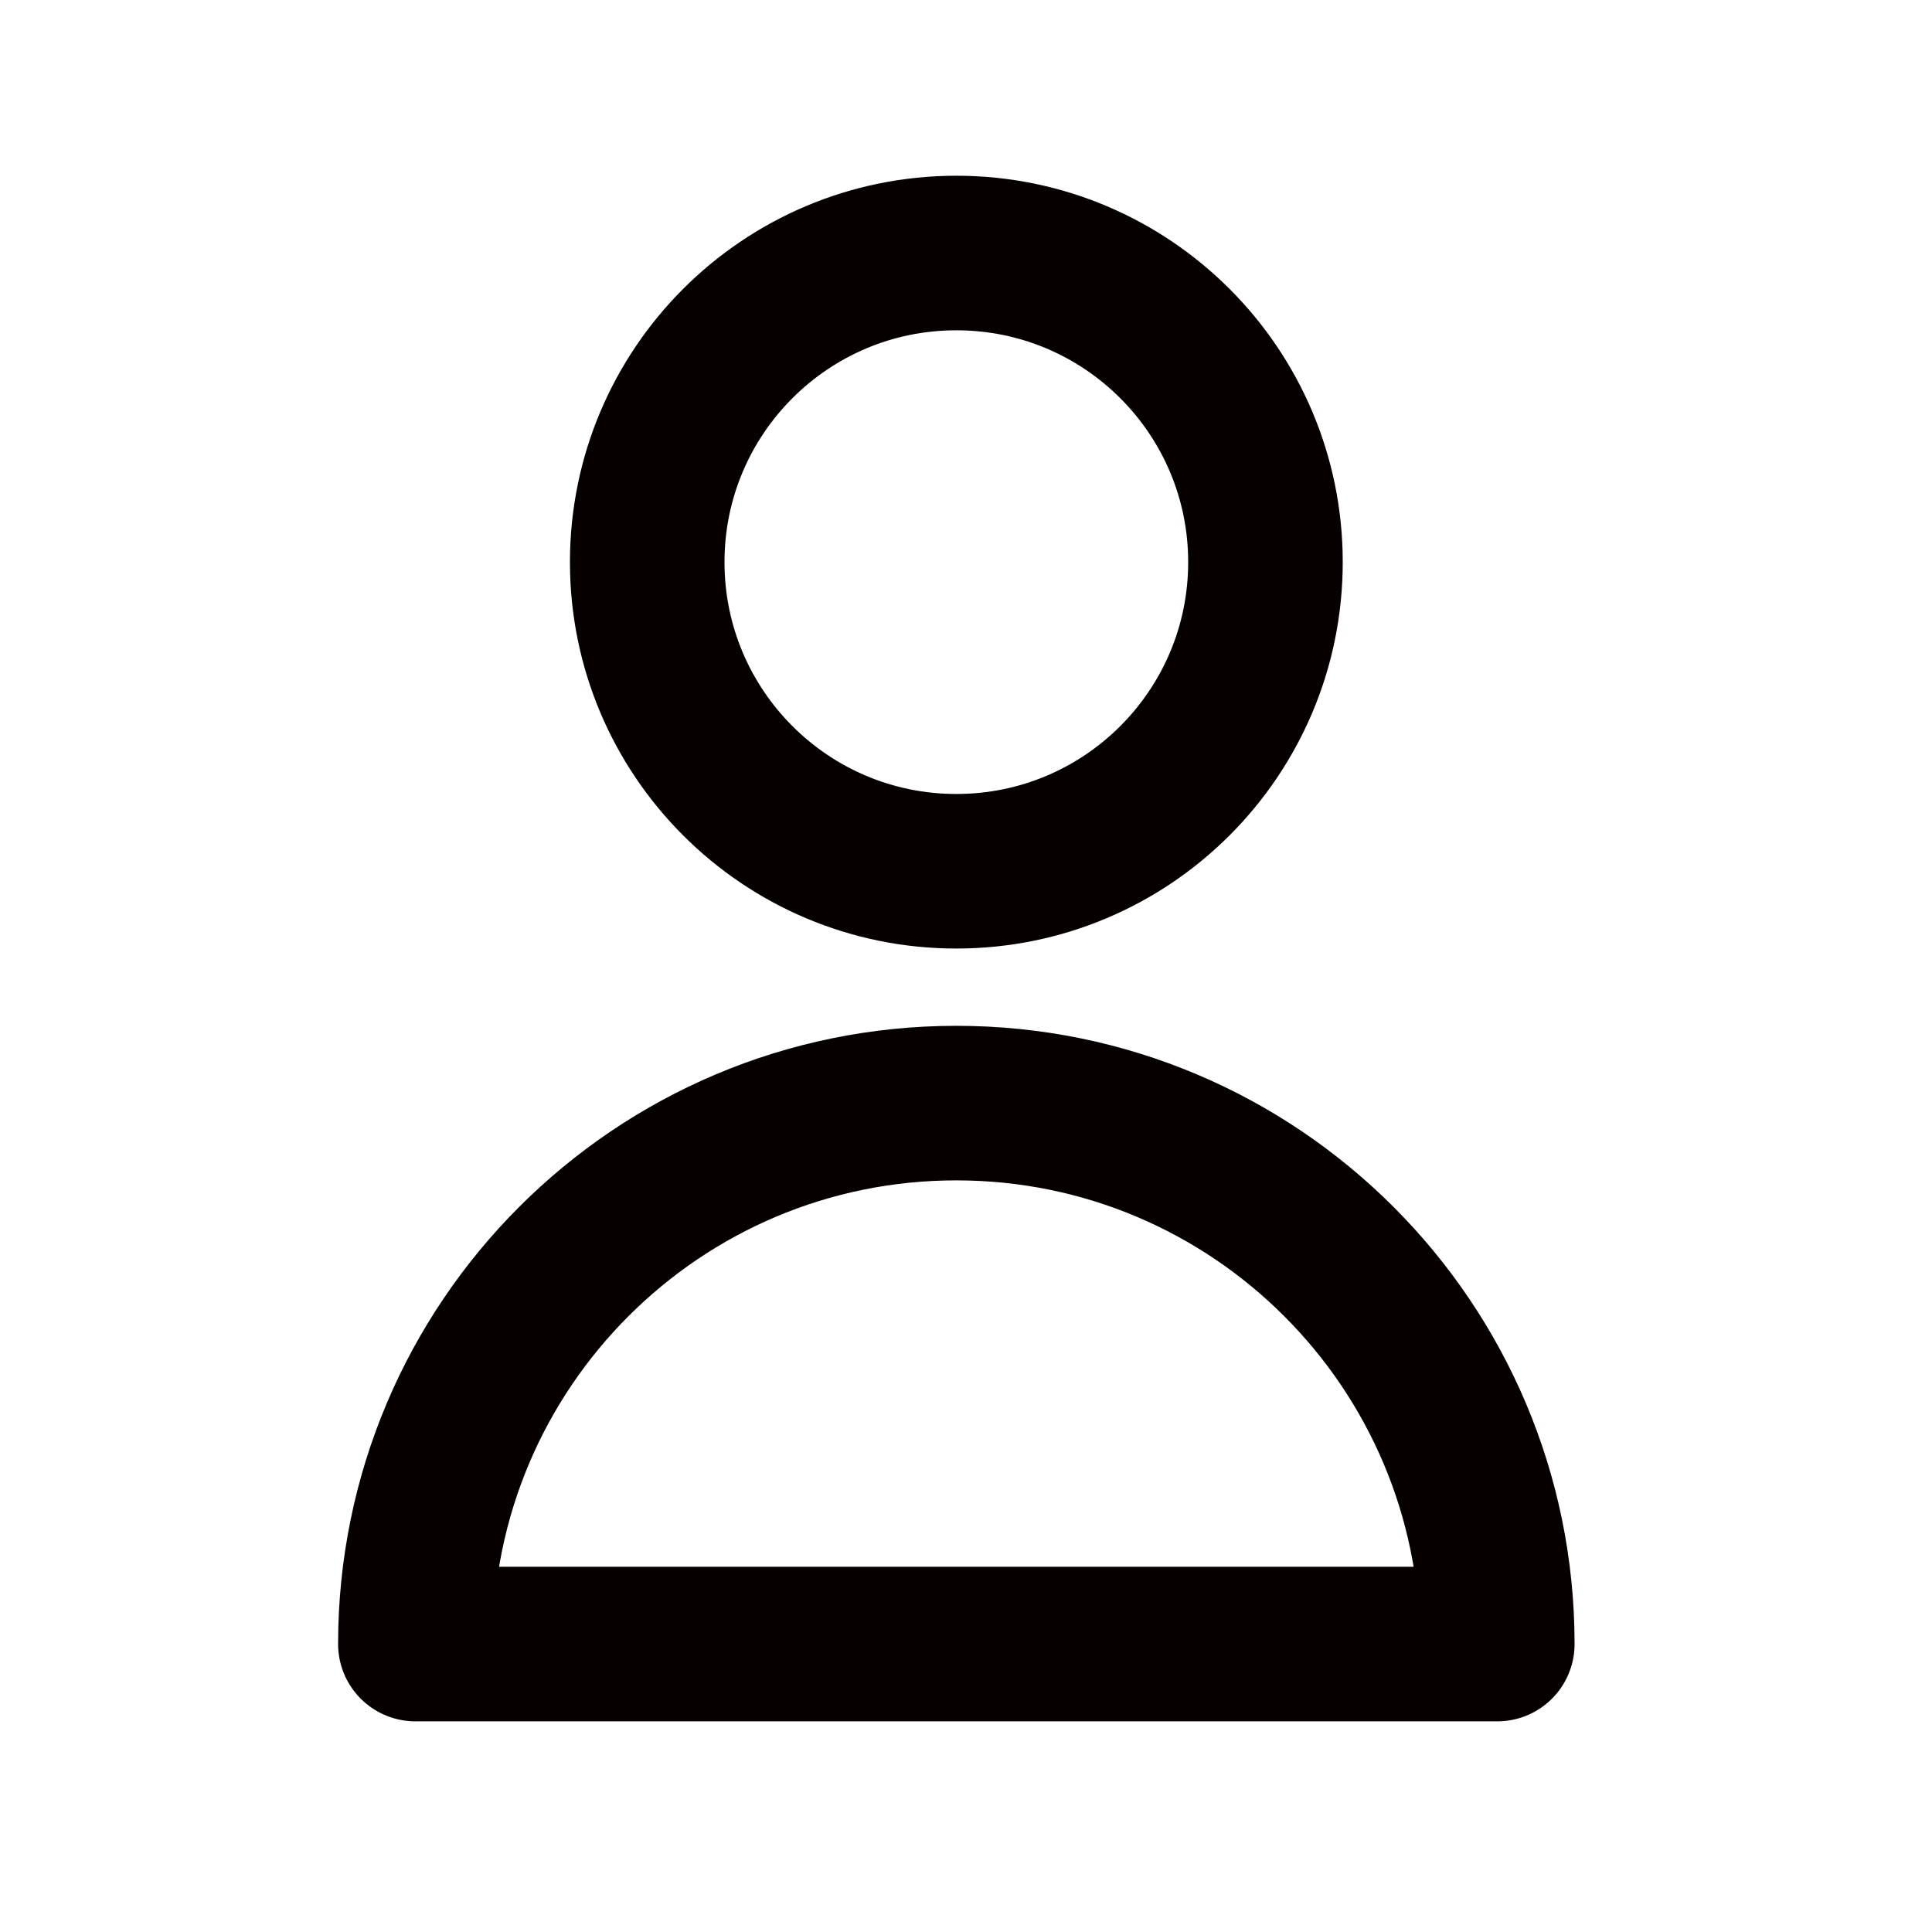 <svg width="25" height="25" viewBox="0 0 25 25" fill="none" xmlns="http://www.w3.org/2000/svg">
<path d="M16.375 7.274C16.375 9.484 14.584 11.274 12.375 11.274C10.166 11.274 8.375 9.484 8.375 7.274C8.375 5.065 10.166 3.274 12.375 3.274C14.584 3.274 16.375 5.065 16.375 7.274Z" stroke="#060000" stroke-width="2" stroke-linecap="round" stroke-linejoin="round"/>
<path d="M12.375 14.274C8.509 14.274 5.375 17.408 5.375 21.274H19.375C19.375 17.408 16.241 14.274 12.375 14.274Z" stroke="#060000" stroke-width="2" stroke-linecap="round" stroke-linejoin="round"/>
</svg>
